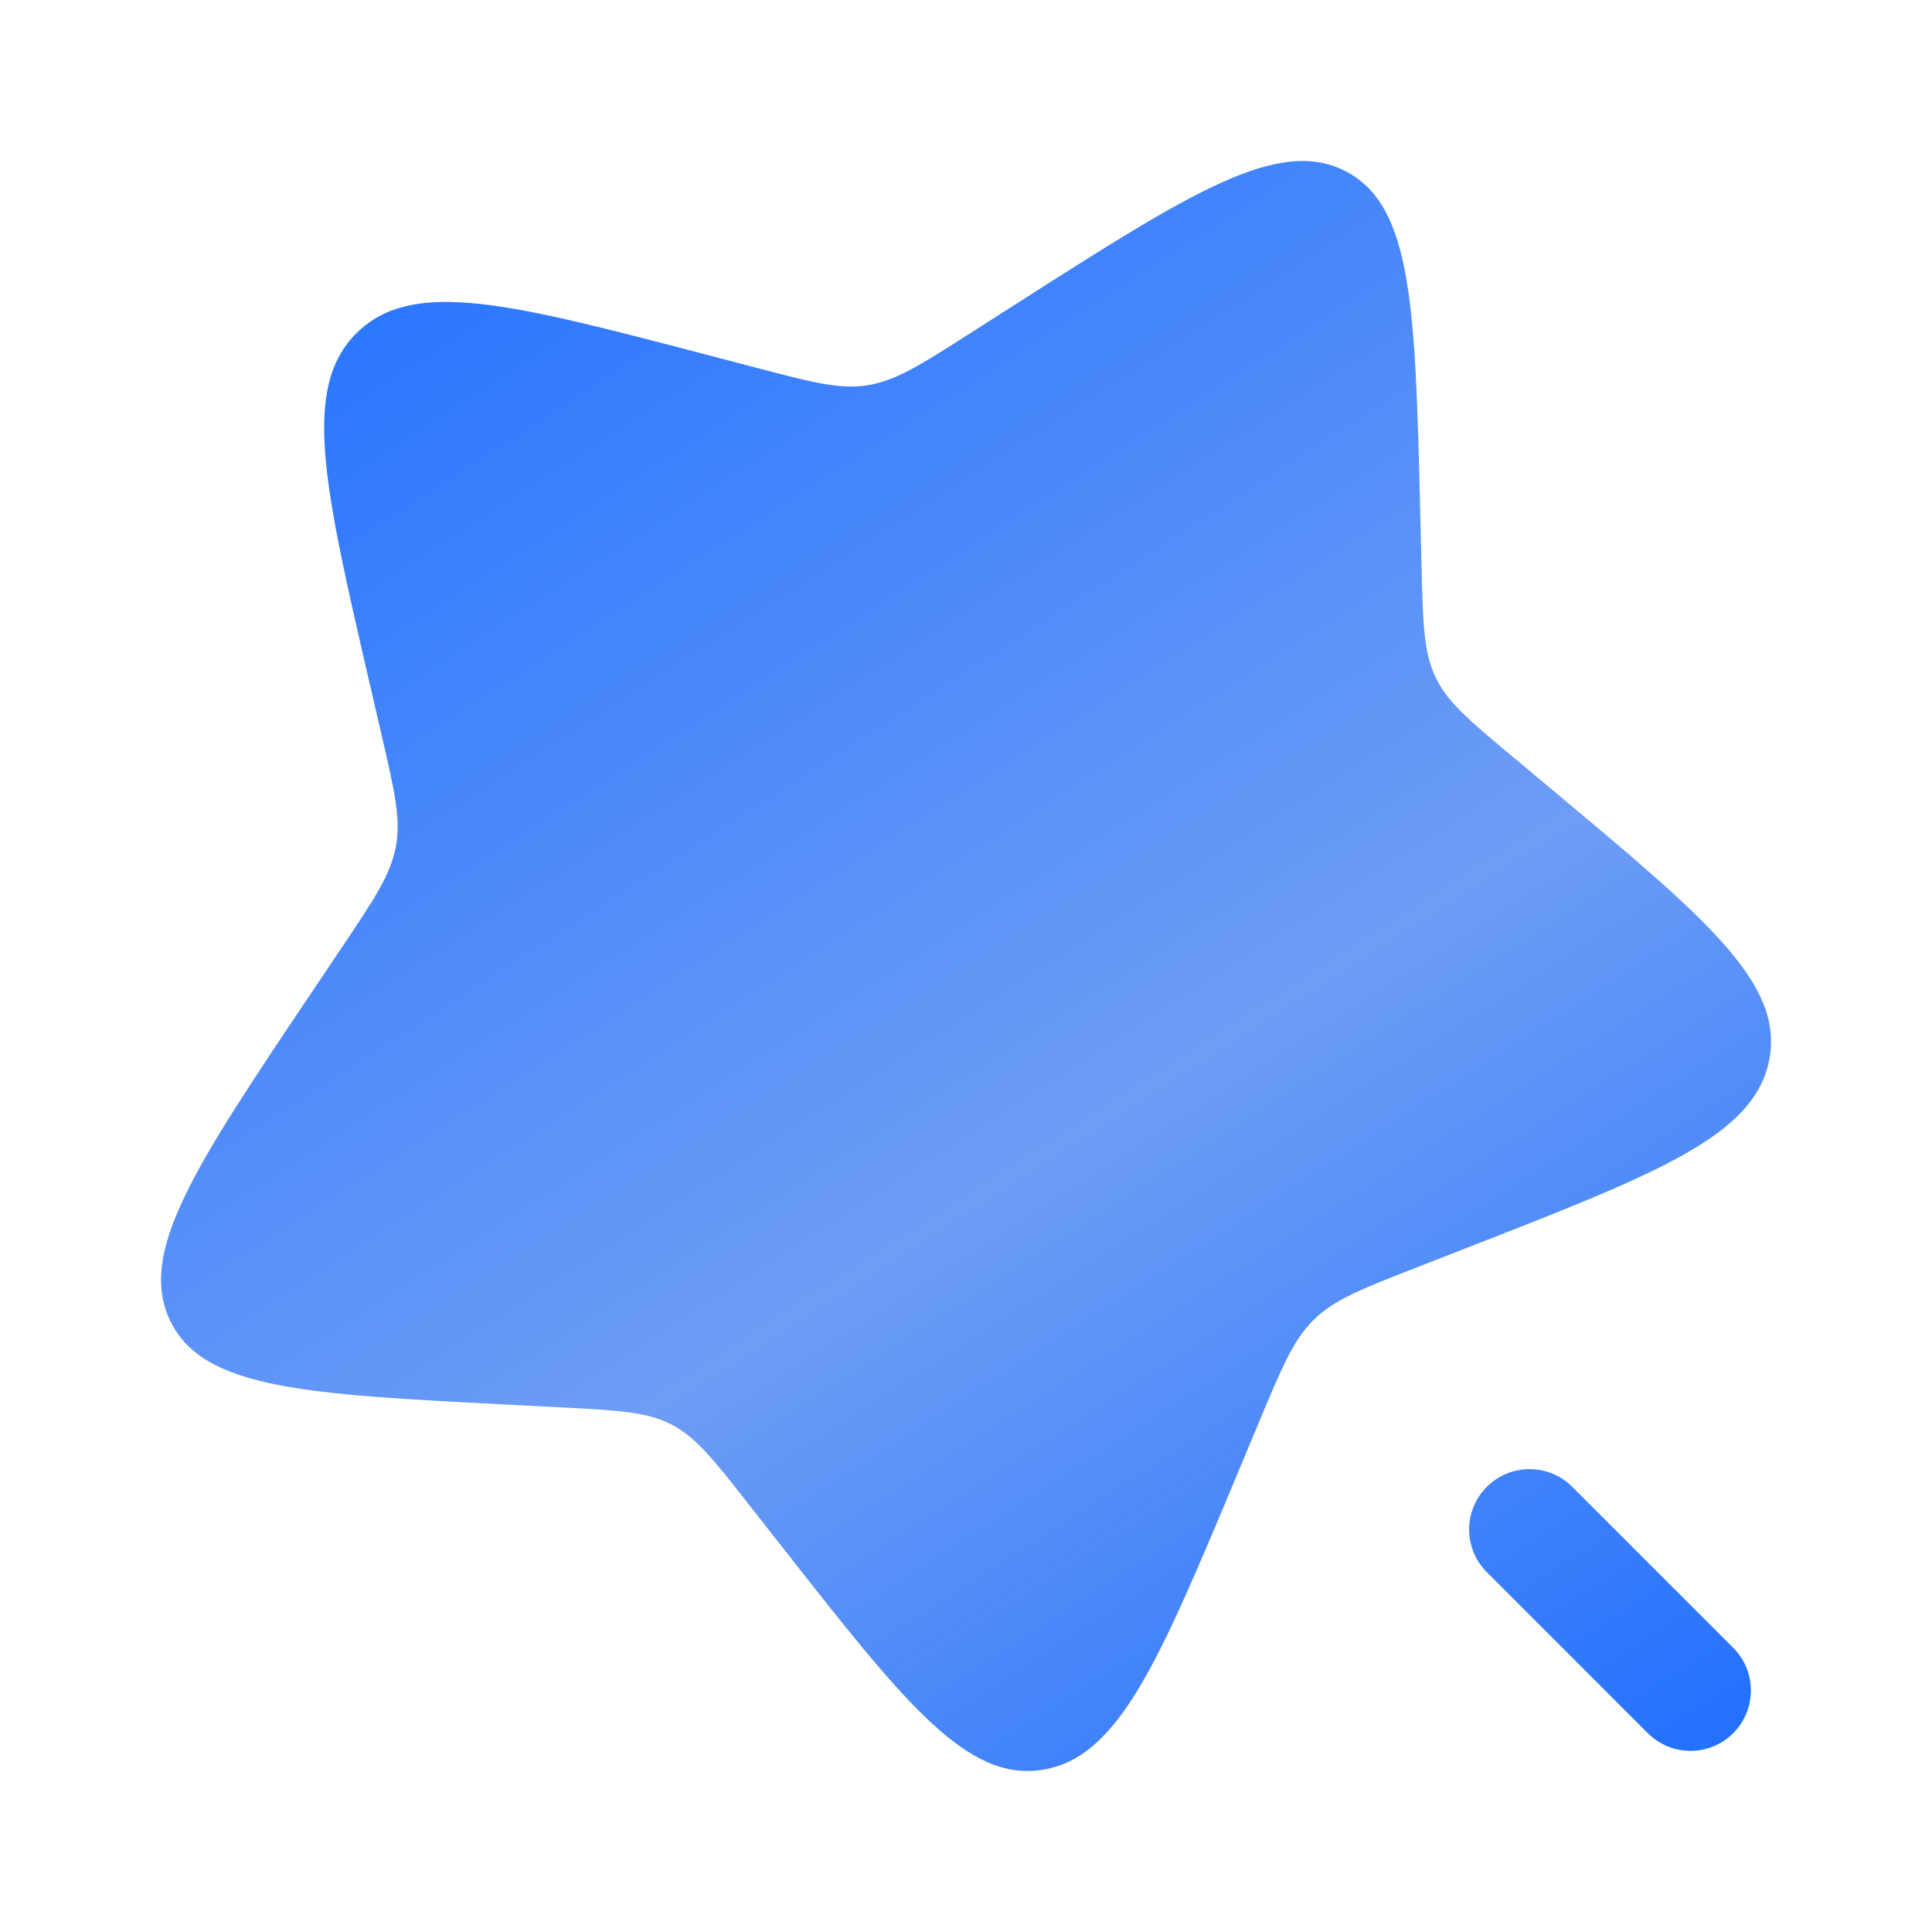 <?xml version="1.0" encoding="UTF-8"?> <svg xmlns="http://www.w3.org/2000/svg" width="30" height="30" viewBox="0 0 30 30" fill="none"> <path d="M20.893 2.658C19.849 2.121 18.49 2.988 15.774 4.722L15.071 5.171C14.299 5.664 13.913 5.91 13.48 5.981C13.047 6.052 12.616 5.939 11.753 5.713L10.967 5.507C7.932 4.712 6.414 4.314 5.545 5.164C4.676 6.014 5.031 7.548 5.741 10.617L5.925 11.411C6.127 12.283 6.228 12.719 6.146 13.152C6.064 13.585 5.809 13.966 5.297 14.728L4.832 15.421C3.033 18.102 2.134 19.442 2.641 20.505C3.148 21.567 4.726 21.649 7.881 21.811L8.697 21.853C9.594 21.899 10.042 21.922 10.425 22.119C10.807 22.316 11.081 22.664 11.627 23.361L12.125 23.995C14.049 26.447 15.011 27.673 16.194 27.48C17.376 27.287 17.996 25.803 19.236 22.834L19.556 22.066C19.909 21.223 20.085 20.801 20.403 20.49C20.722 20.178 21.146 20.013 21.995 19.682L22.768 19.38C25.756 18.215 27.25 17.632 27.474 16.45C27.698 15.268 26.503 14.27 24.114 12.273L23.496 11.756C22.817 11.189 22.477 10.905 22.291 10.516C22.106 10.127 22.095 9.676 22.073 8.775L22.053 7.954C21.976 4.782 21.937 3.196 20.893 2.658Z" fill="url(#paint0_linear_26_6730)"></path> <path d="M24.413 23.087C24.047 22.721 23.454 22.721 23.088 23.087C22.721 23.453 22.721 24.047 23.088 24.413L25.588 26.913C25.954 27.279 26.547 27.279 26.913 26.913C27.279 26.547 27.279 25.953 26.913 25.587L24.413 23.087Z" fill="url(#paint1_linear_26_6730)"></path> <defs> <linearGradient id="paint0_linear_26_6730" x1="5" y1="3.766" x2="23.164" y2="31.992" gradientUnits="userSpaceOnUse"> <stop stop-color="#2674FF"></stop> <stop offset="0.536" stop-color="#6D9DF5"></stop> <stop offset="1" stop-color="#1769FF"></stop> </linearGradient> <linearGradient id="paint1_linear_26_6730" x1="5" y1="3.766" x2="23.164" y2="31.992" gradientUnits="userSpaceOnUse"> <stop stop-color="#2674FF"></stop> <stop offset="0.536" stop-color="#6D9DF5"></stop> <stop offset="1" stop-color="#1769FF"></stop> </linearGradient> </defs> </svg> 